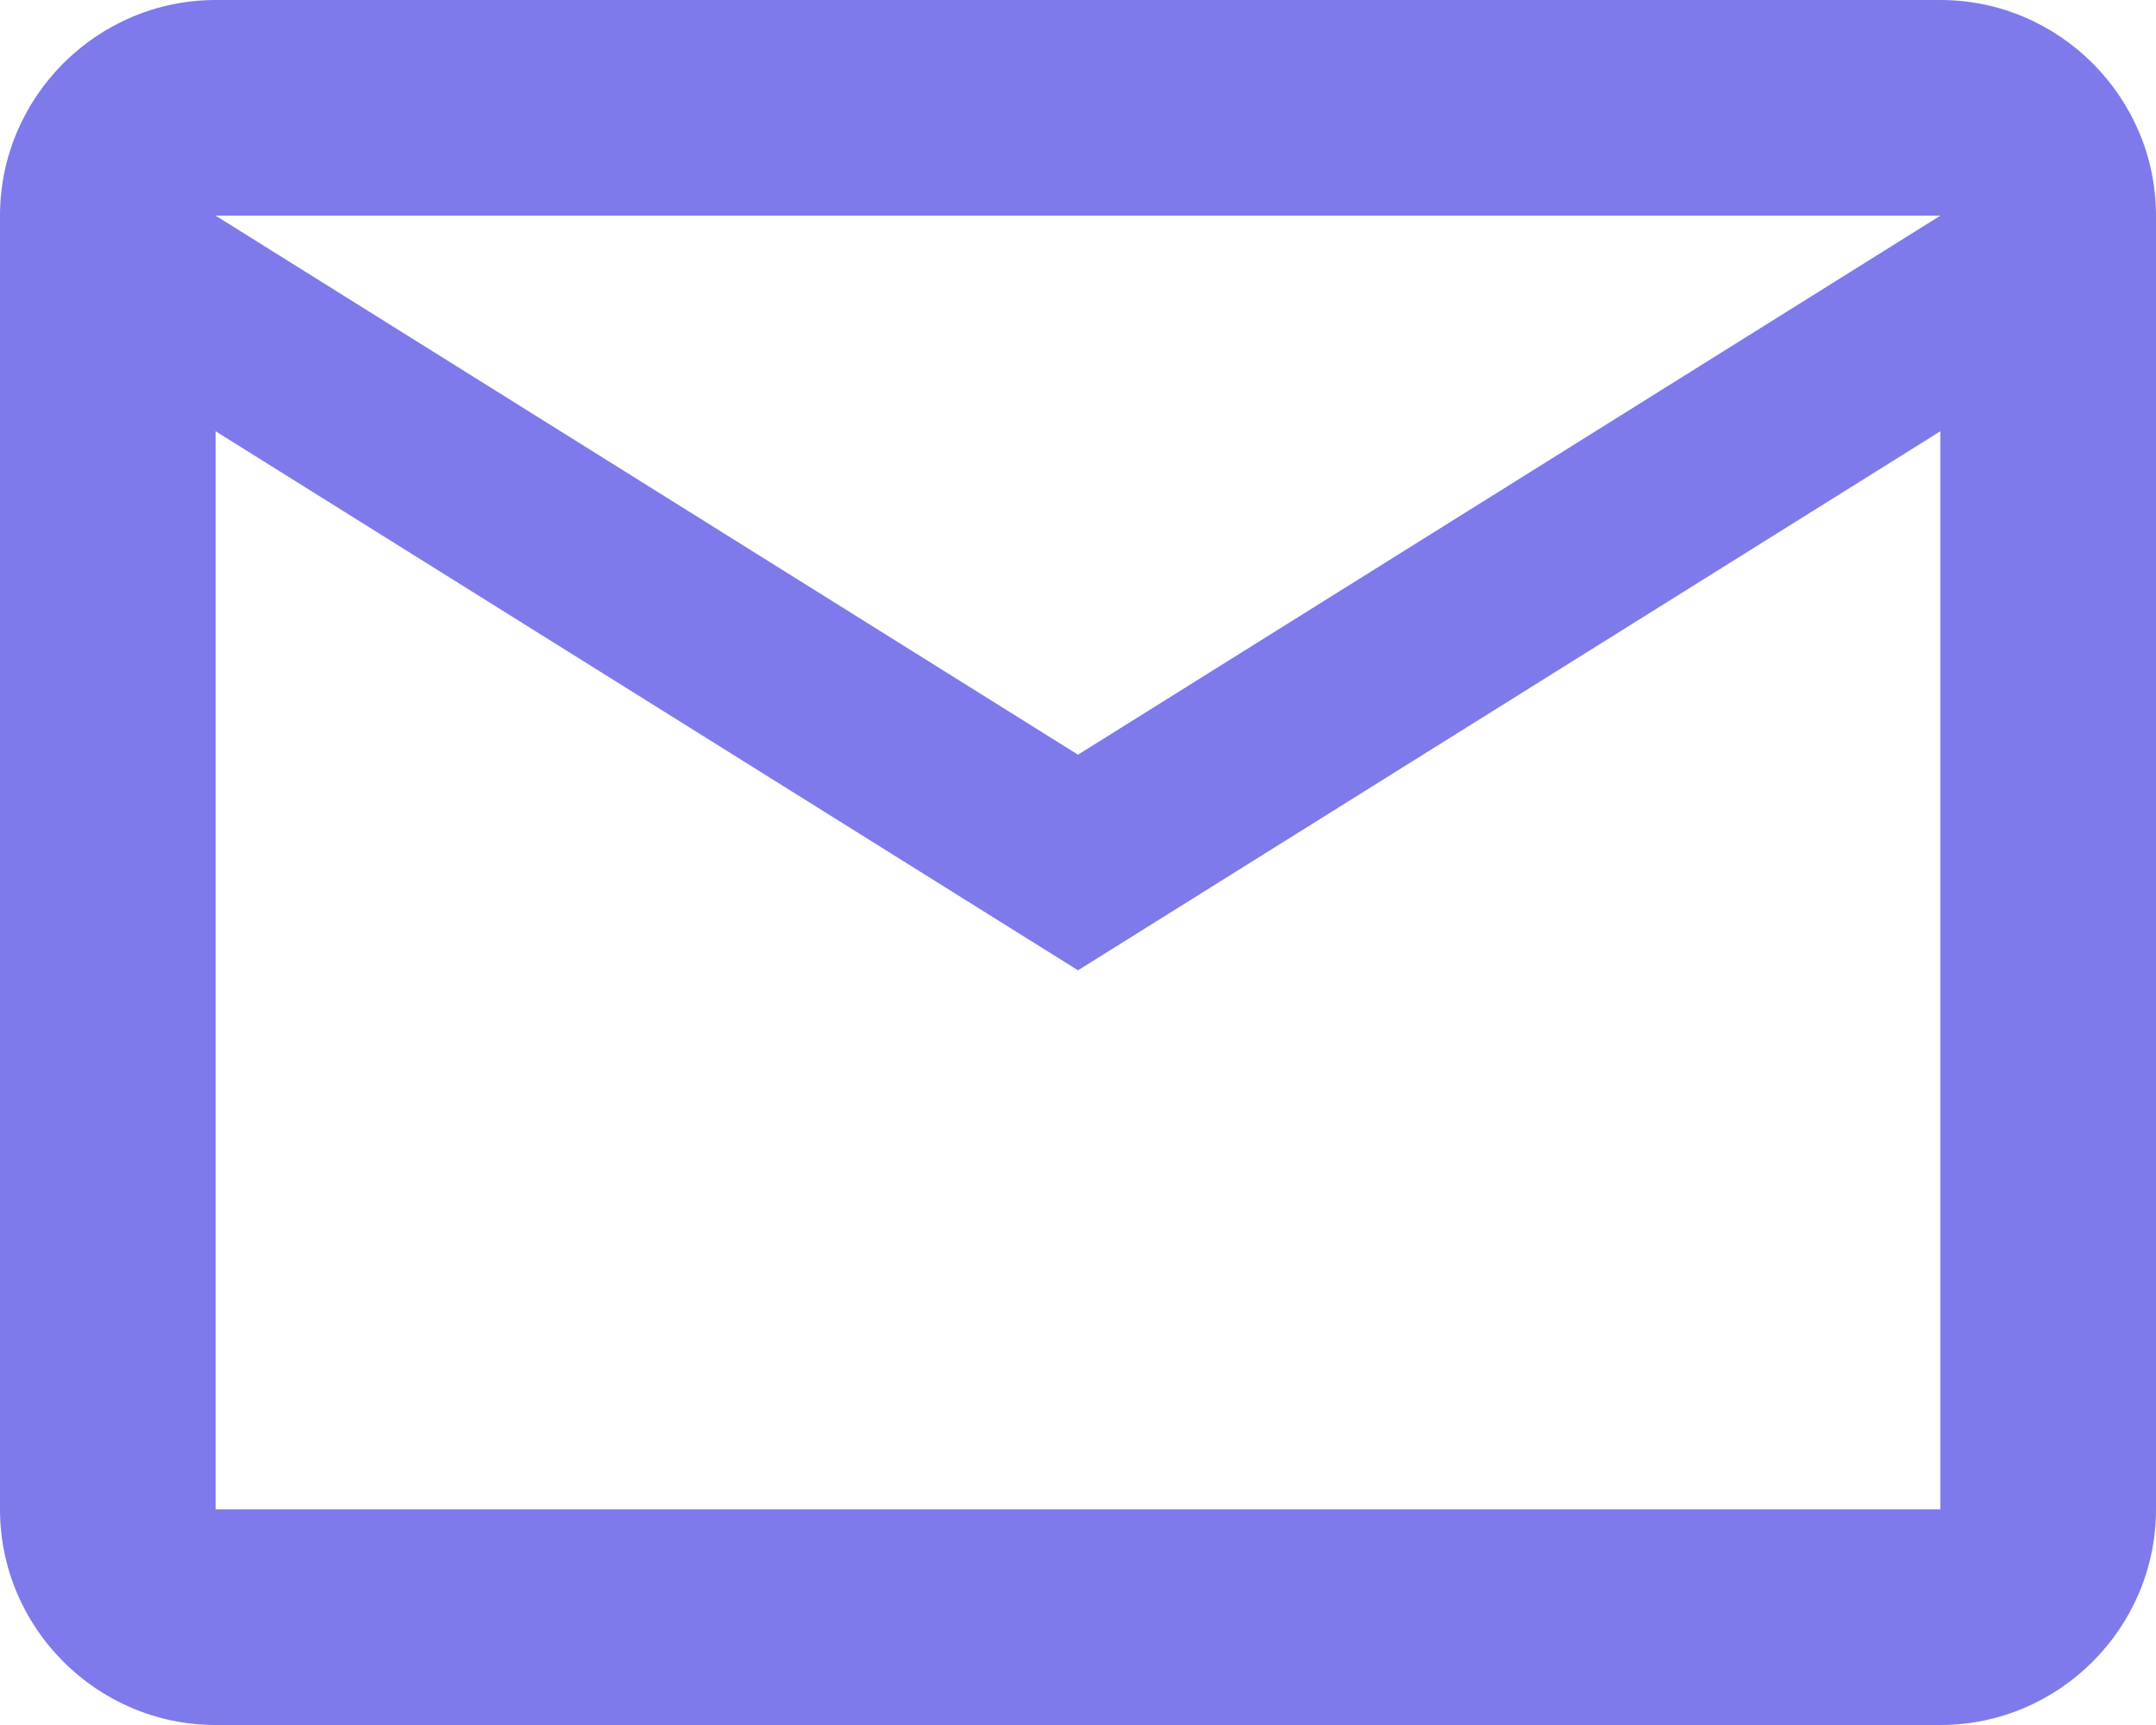 <?xml version="1.0" encoding="utf-8"?>
<!-- Generator: Adobe Illustrator 25.0.0, SVG Export Plug-In . SVG Version: 6.00 Build 0)  -->
<svg version="1.1" id="Layer_1" xmlns="http://www.w3.org/2000/svg" xmlns:xlink="http://www.w3.org/1999/xlink" x="0px" y="0px"
	 viewBox="0 0 20 16" style="enable-background:new 0 0 20 16;" xml:space="preserve">
<style type="text/css">
	.st0{fill-rule:evenodd;clip-rule:evenodd;fill:#7E7AEB;}
</style>
<path class="st0" d="M20,2c0-1.1-0.9-2-2-2H2C0.9,0,0,0.9,0,2v12c0,1.1,0.9,2,2,2h16c1.1,0,2-0.9,2-2V2z M18,2l-8,5L2,2H18z M18,14
	H2V4l8,5l8-5V14z"/>
</svg>
